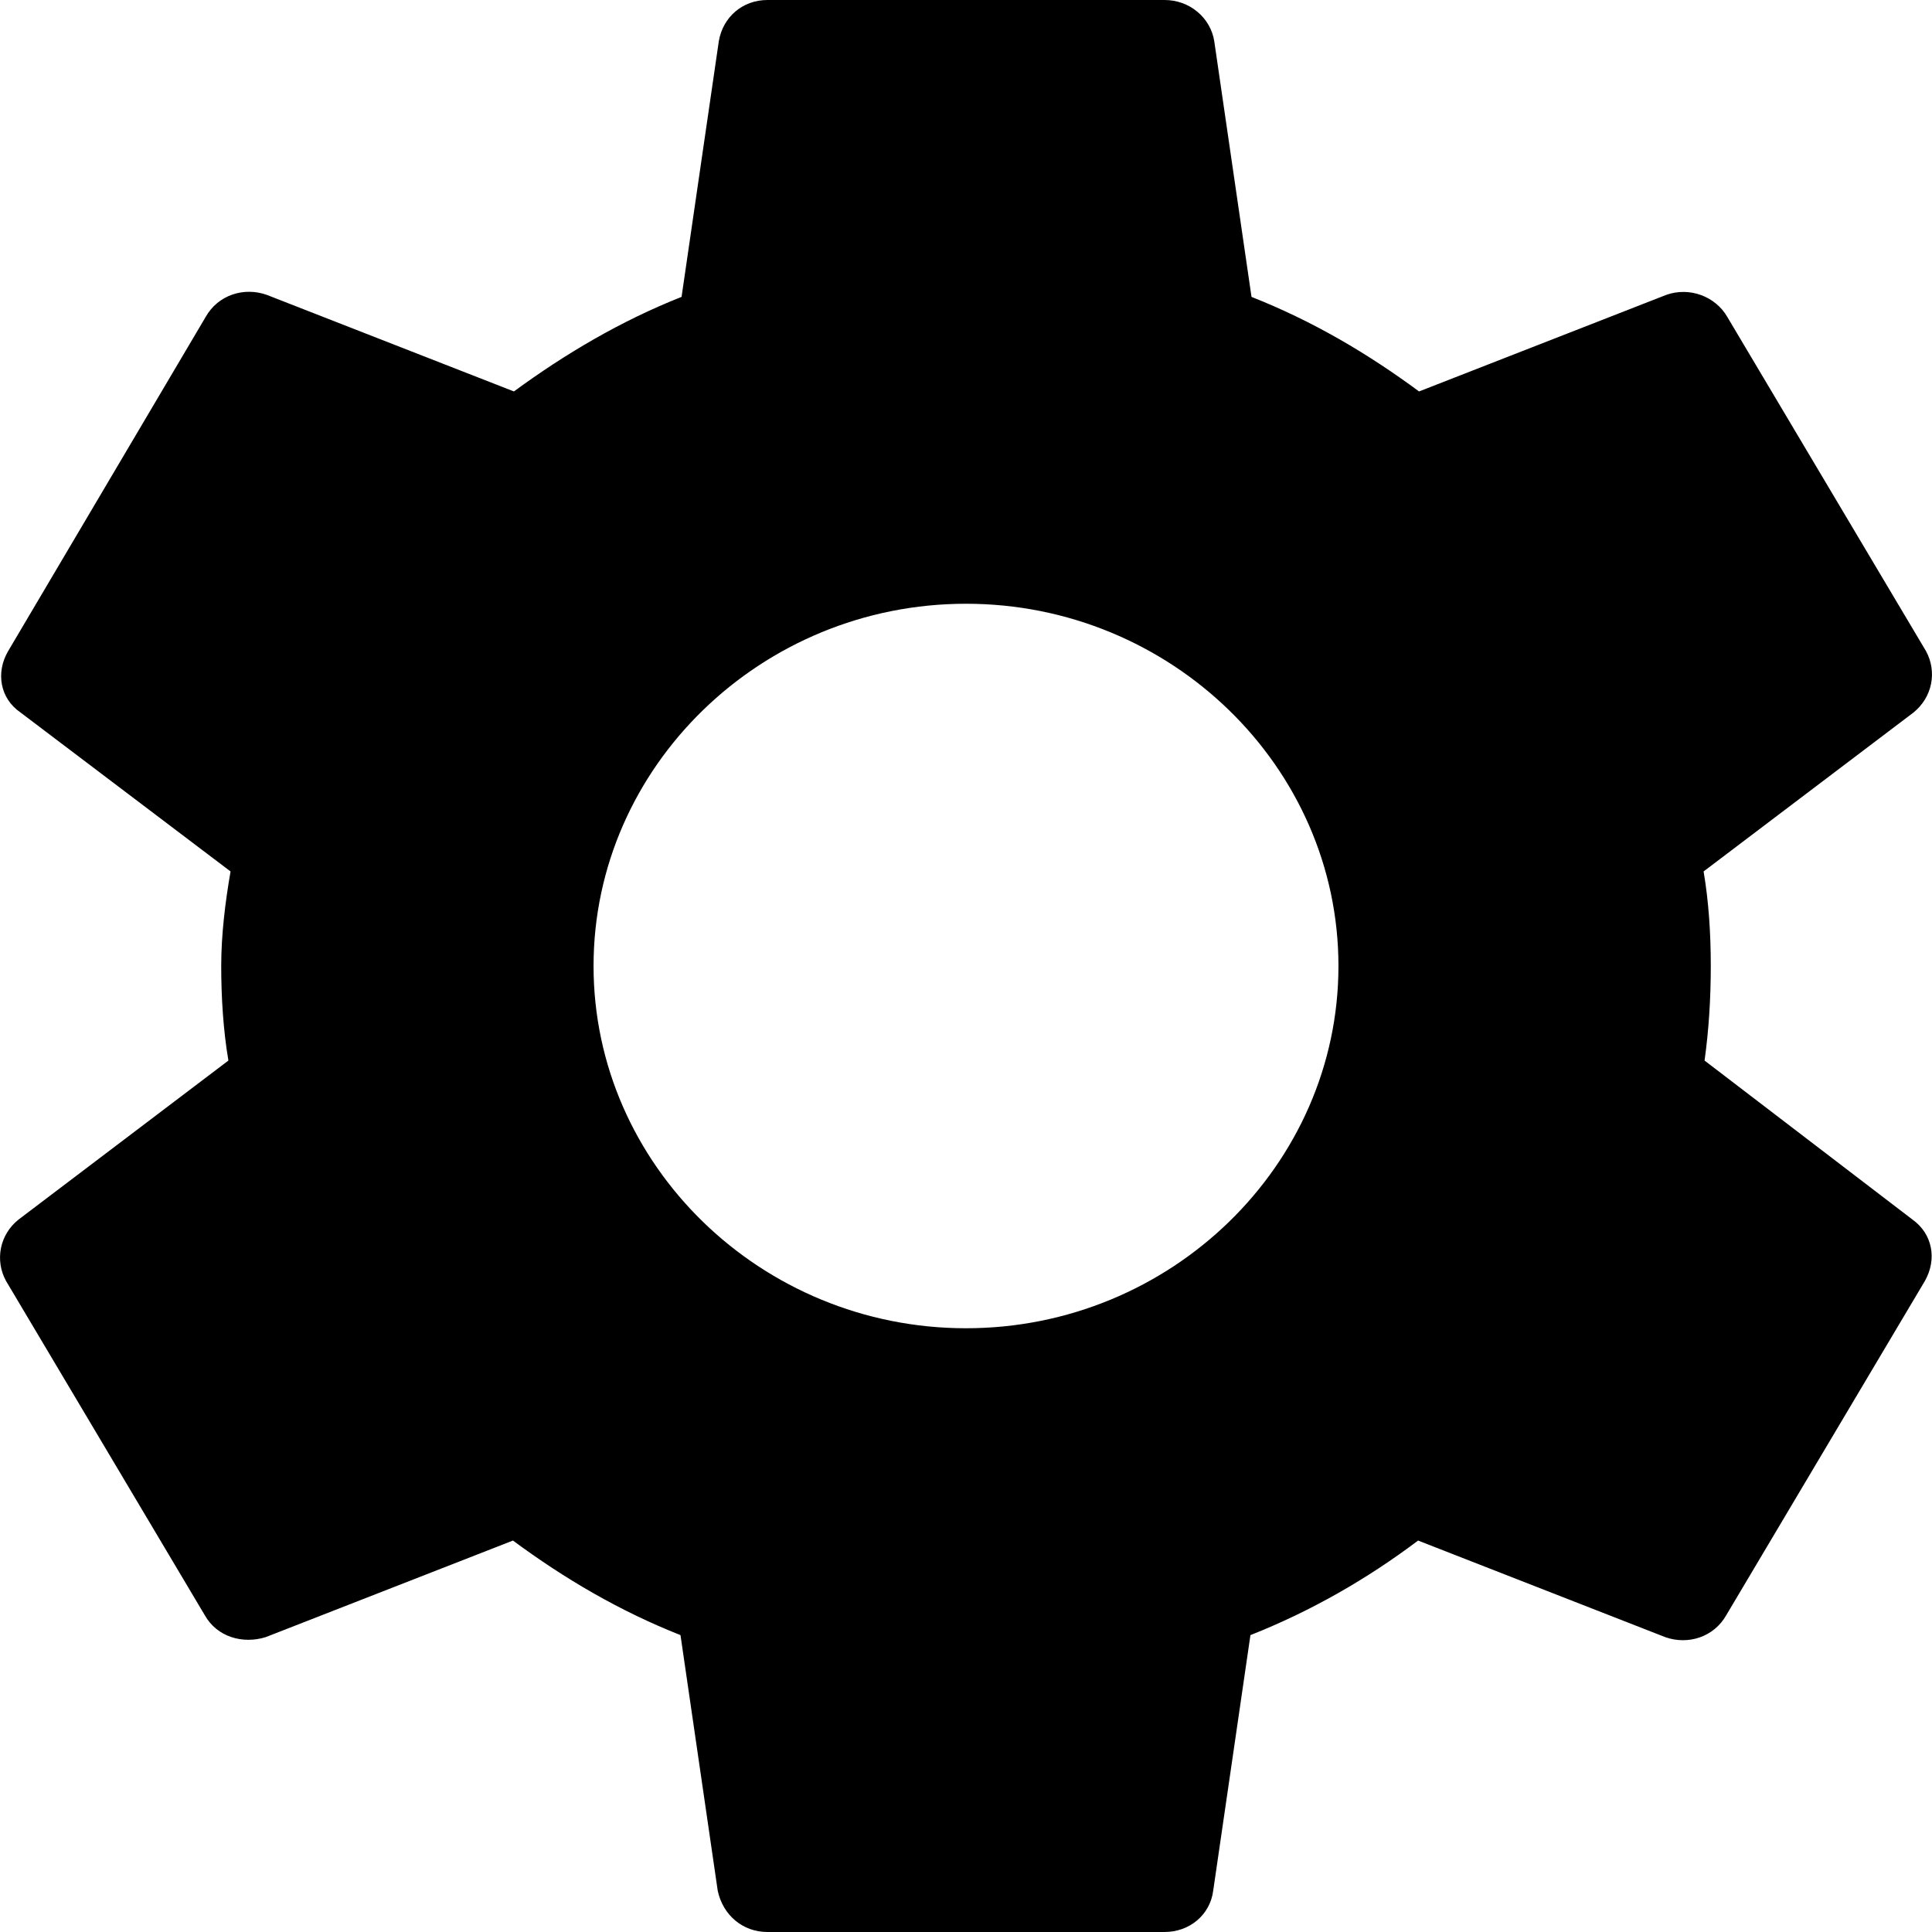 <svg width="18" height="18" viewBox="0 0 18 18" fill="none" xmlns="http://www.w3.org/2000/svg">
<path d="M15.881 9.881C15.92 9.6 15.939 9.309 15.939 9C15.939 8.7 15.92 8.4 15.872 8.119L17.828 6.638C17.912 6.57 17.97 6.476 17.991 6.372C18.012 6.267 17.995 6.159 17.944 6.066L16.093 2.953C16.039 2.859 15.952 2.787 15.848 2.749C15.744 2.711 15.629 2.71 15.525 2.747L13.221 3.647C12.739 3.291 12.229 2.991 11.66 2.766L11.313 0.384C11.296 0.277 11.24 0.179 11.155 0.109C11.07 0.038 10.962 -0 10.85 2.76881e-06H7.15C6.918 2.76881e-06 6.735 0.159 6.697 0.384L6.35 2.766C5.781 2.991 5.261 3.3 4.788 3.647L2.485 2.747C2.273 2.672 2.032 2.747 1.916 2.953L0.076 6.066C-0.04 6.263 -0.002 6.506 0.191 6.638L2.148 8.119C2.099 8.4 2.061 8.709 2.061 9C2.061 9.291 2.08 9.6 2.128 9.881L0.172 11.363C0.088 11.43 0.03 11.524 0.009 11.628C-0.012 11.733 0.005 11.841 0.056 11.934L1.907 15.047C2.022 15.253 2.263 15.319 2.475 15.253L4.779 14.353C5.261 14.709 5.771 15.009 6.34 15.234L6.687 17.616C6.735 17.841 6.918 18 7.15 18H10.85C11.082 18 11.274 17.841 11.303 17.616L11.65 15.234C12.219 15.009 12.739 14.709 13.212 14.353L15.515 15.253C15.727 15.328 15.968 15.253 16.084 15.047L17.934 11.934C18.05 11.728 18.002 11.494 17.819 11.363L15.881 9.881ZM9 12.375C7.092 12.375 5.53 10.856 5.53 9C5.53 7.144 7.092 5.625 9 5.625C10.908 5.625 12.47 7.144 12.47 9C12.47 10.856 10.908 12.375 9 12.375Z" fill="black"/>
</svg>

